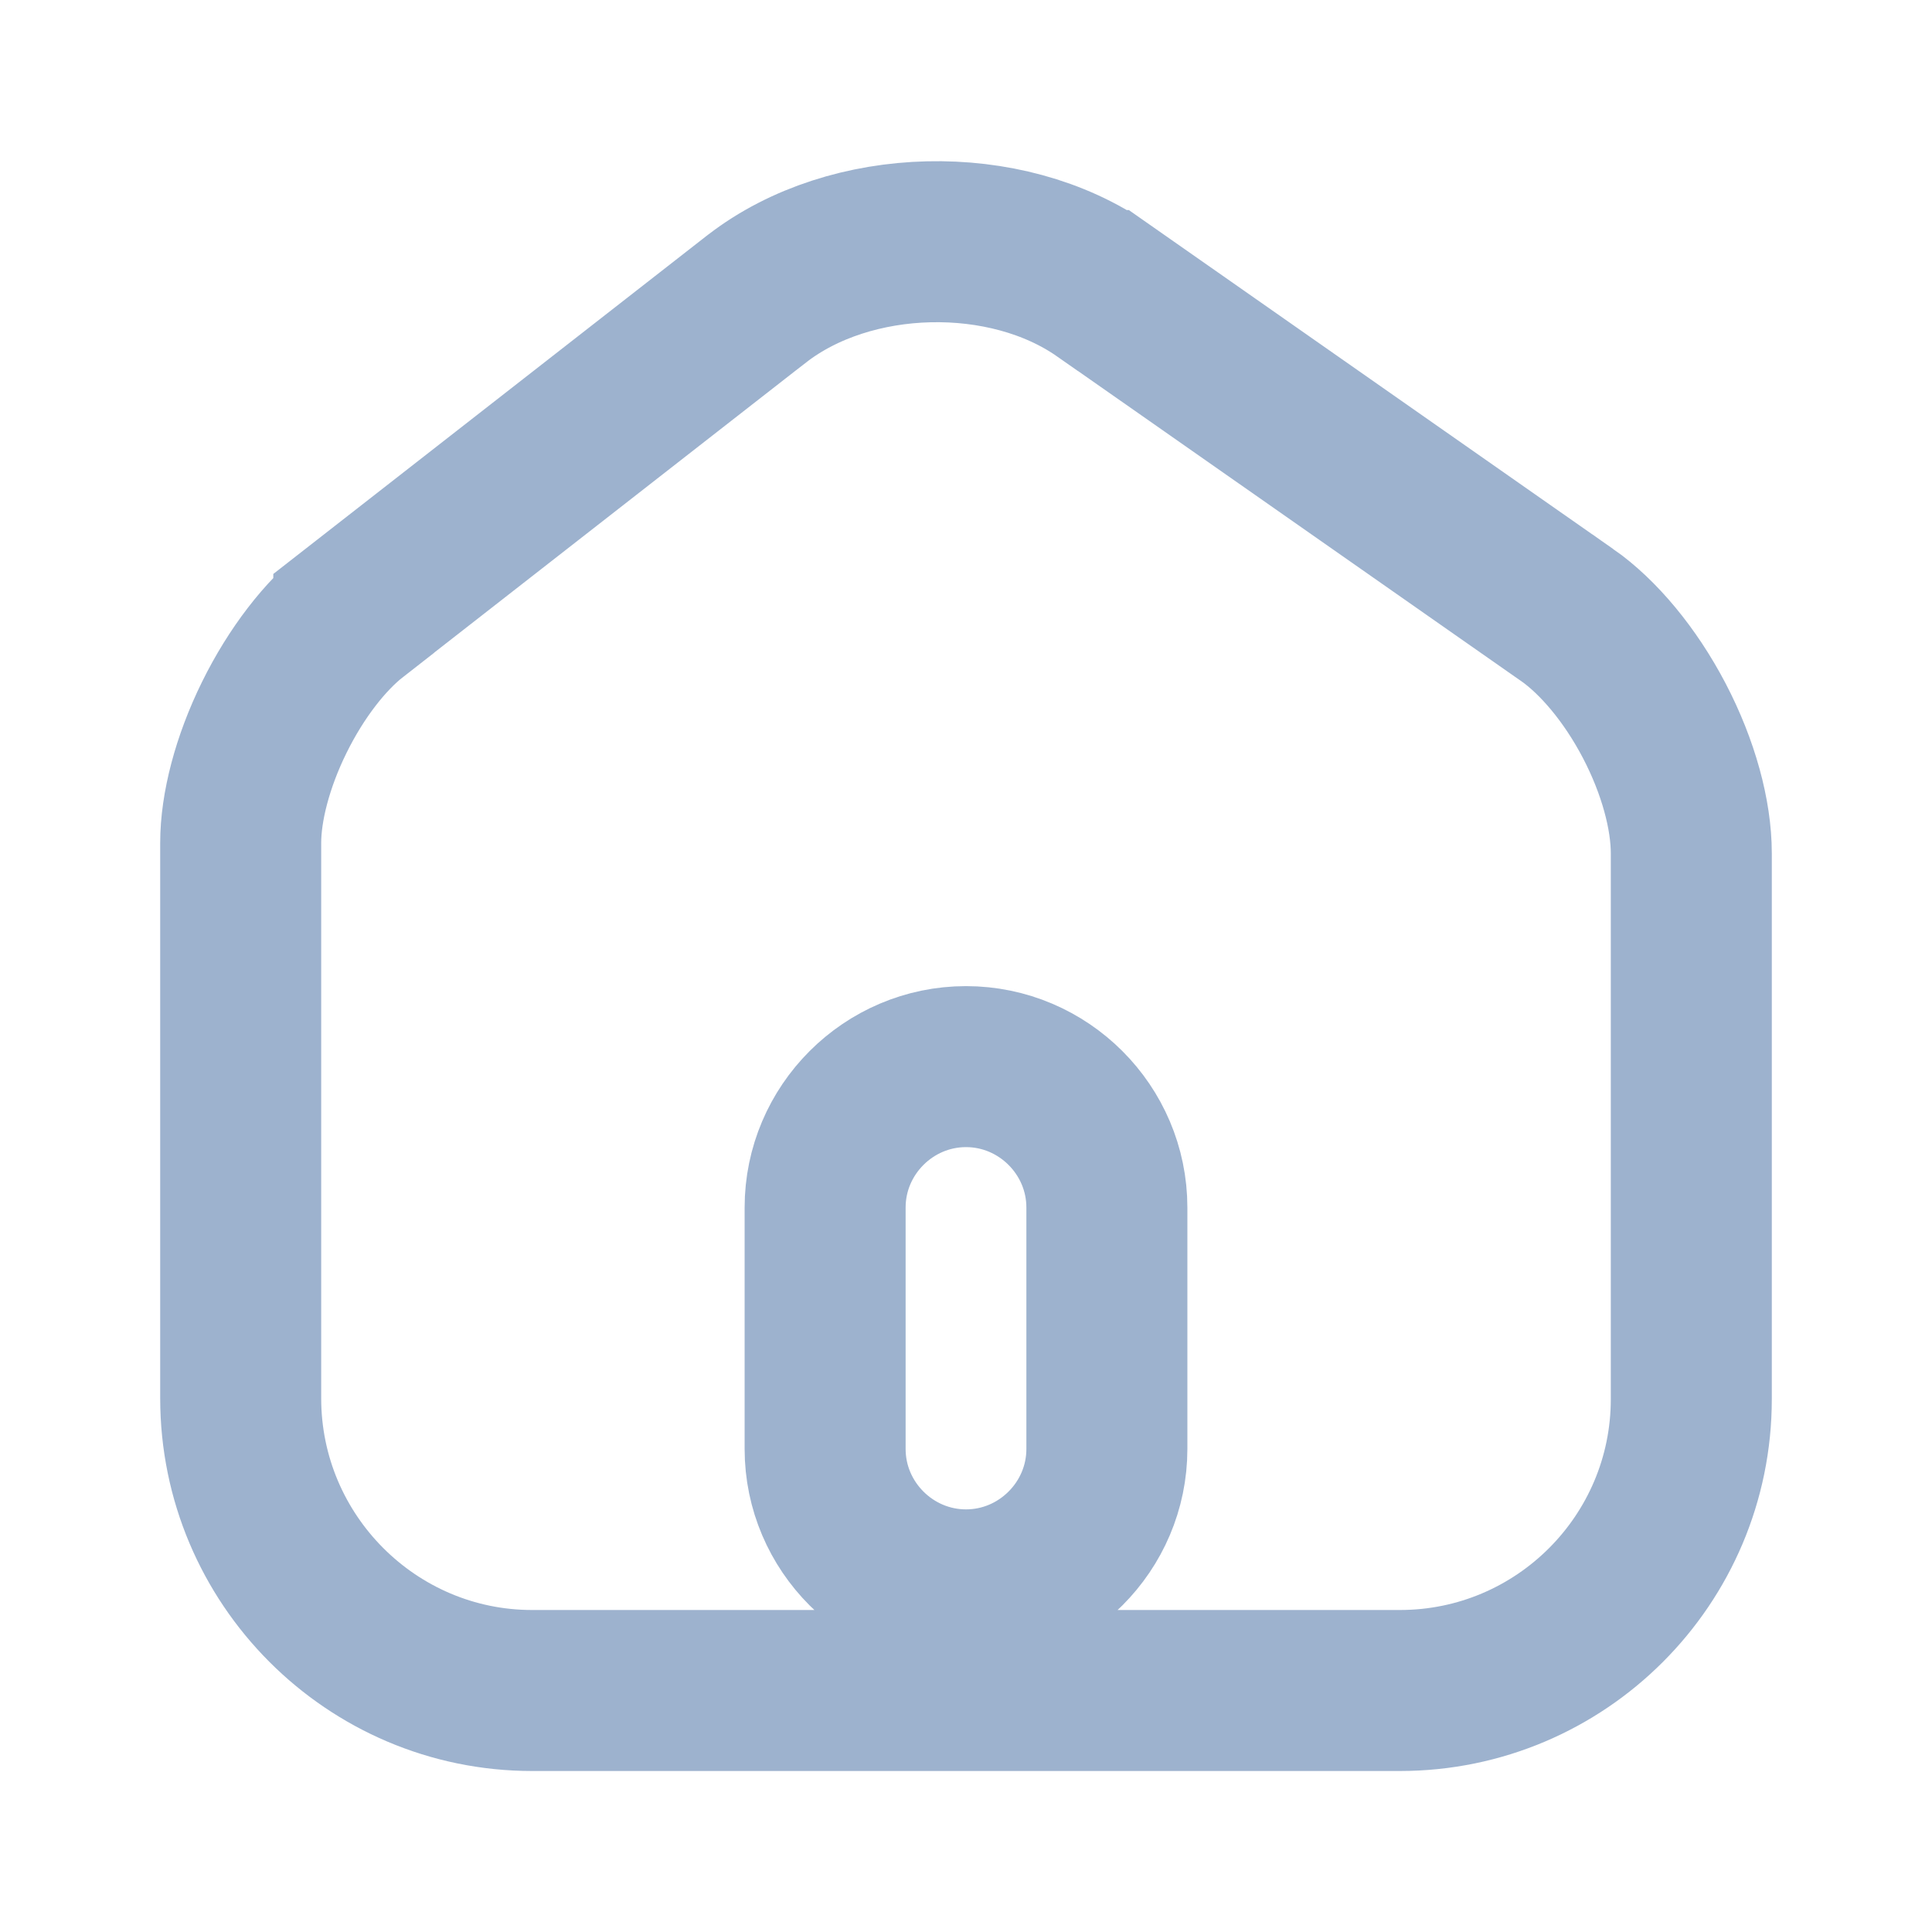 <svg width="24" height="24" viewBox="0 0 24 24" fill="none" xmlns="http://www.w3.org/2000/svg">
<path d="M13.706 3.609L13.707 3.609L19.466 7.639C19.467 7.639 19.467 7.639 19.467 7.639C19.855 7.911 20.251 8.381 20.551 8.955C20.851 9.53 21.01 10.124 21.01 10.6V17.38C21.01 19.378 19.388 21 17.39 21H6.61C4.615 21 2.99 19.371 2.99 17.37V10.47C2.99 10.031 3.133 9.468 3.407 8.912C3.681 8.356 4.042 7.894 4.395 7.619L4.395 7.618L9.402 3.711C9.403 3.71 9.403 3.71 9.404 3.71C10.567 2.809 12.496 2.761 13.706 3.609ZM12 19.75C12.962 19.75 13.75 18.962 13.75 18V15C13.75 14.038 12.962 13.25 12 13.25C11.038 13.25 10.25 14.038 10.25 15V18C10.25 18.962 11.038 19.75 12 19.75Z" stroke="#9DB2CE" stroke-width="2"/>
</svg>
